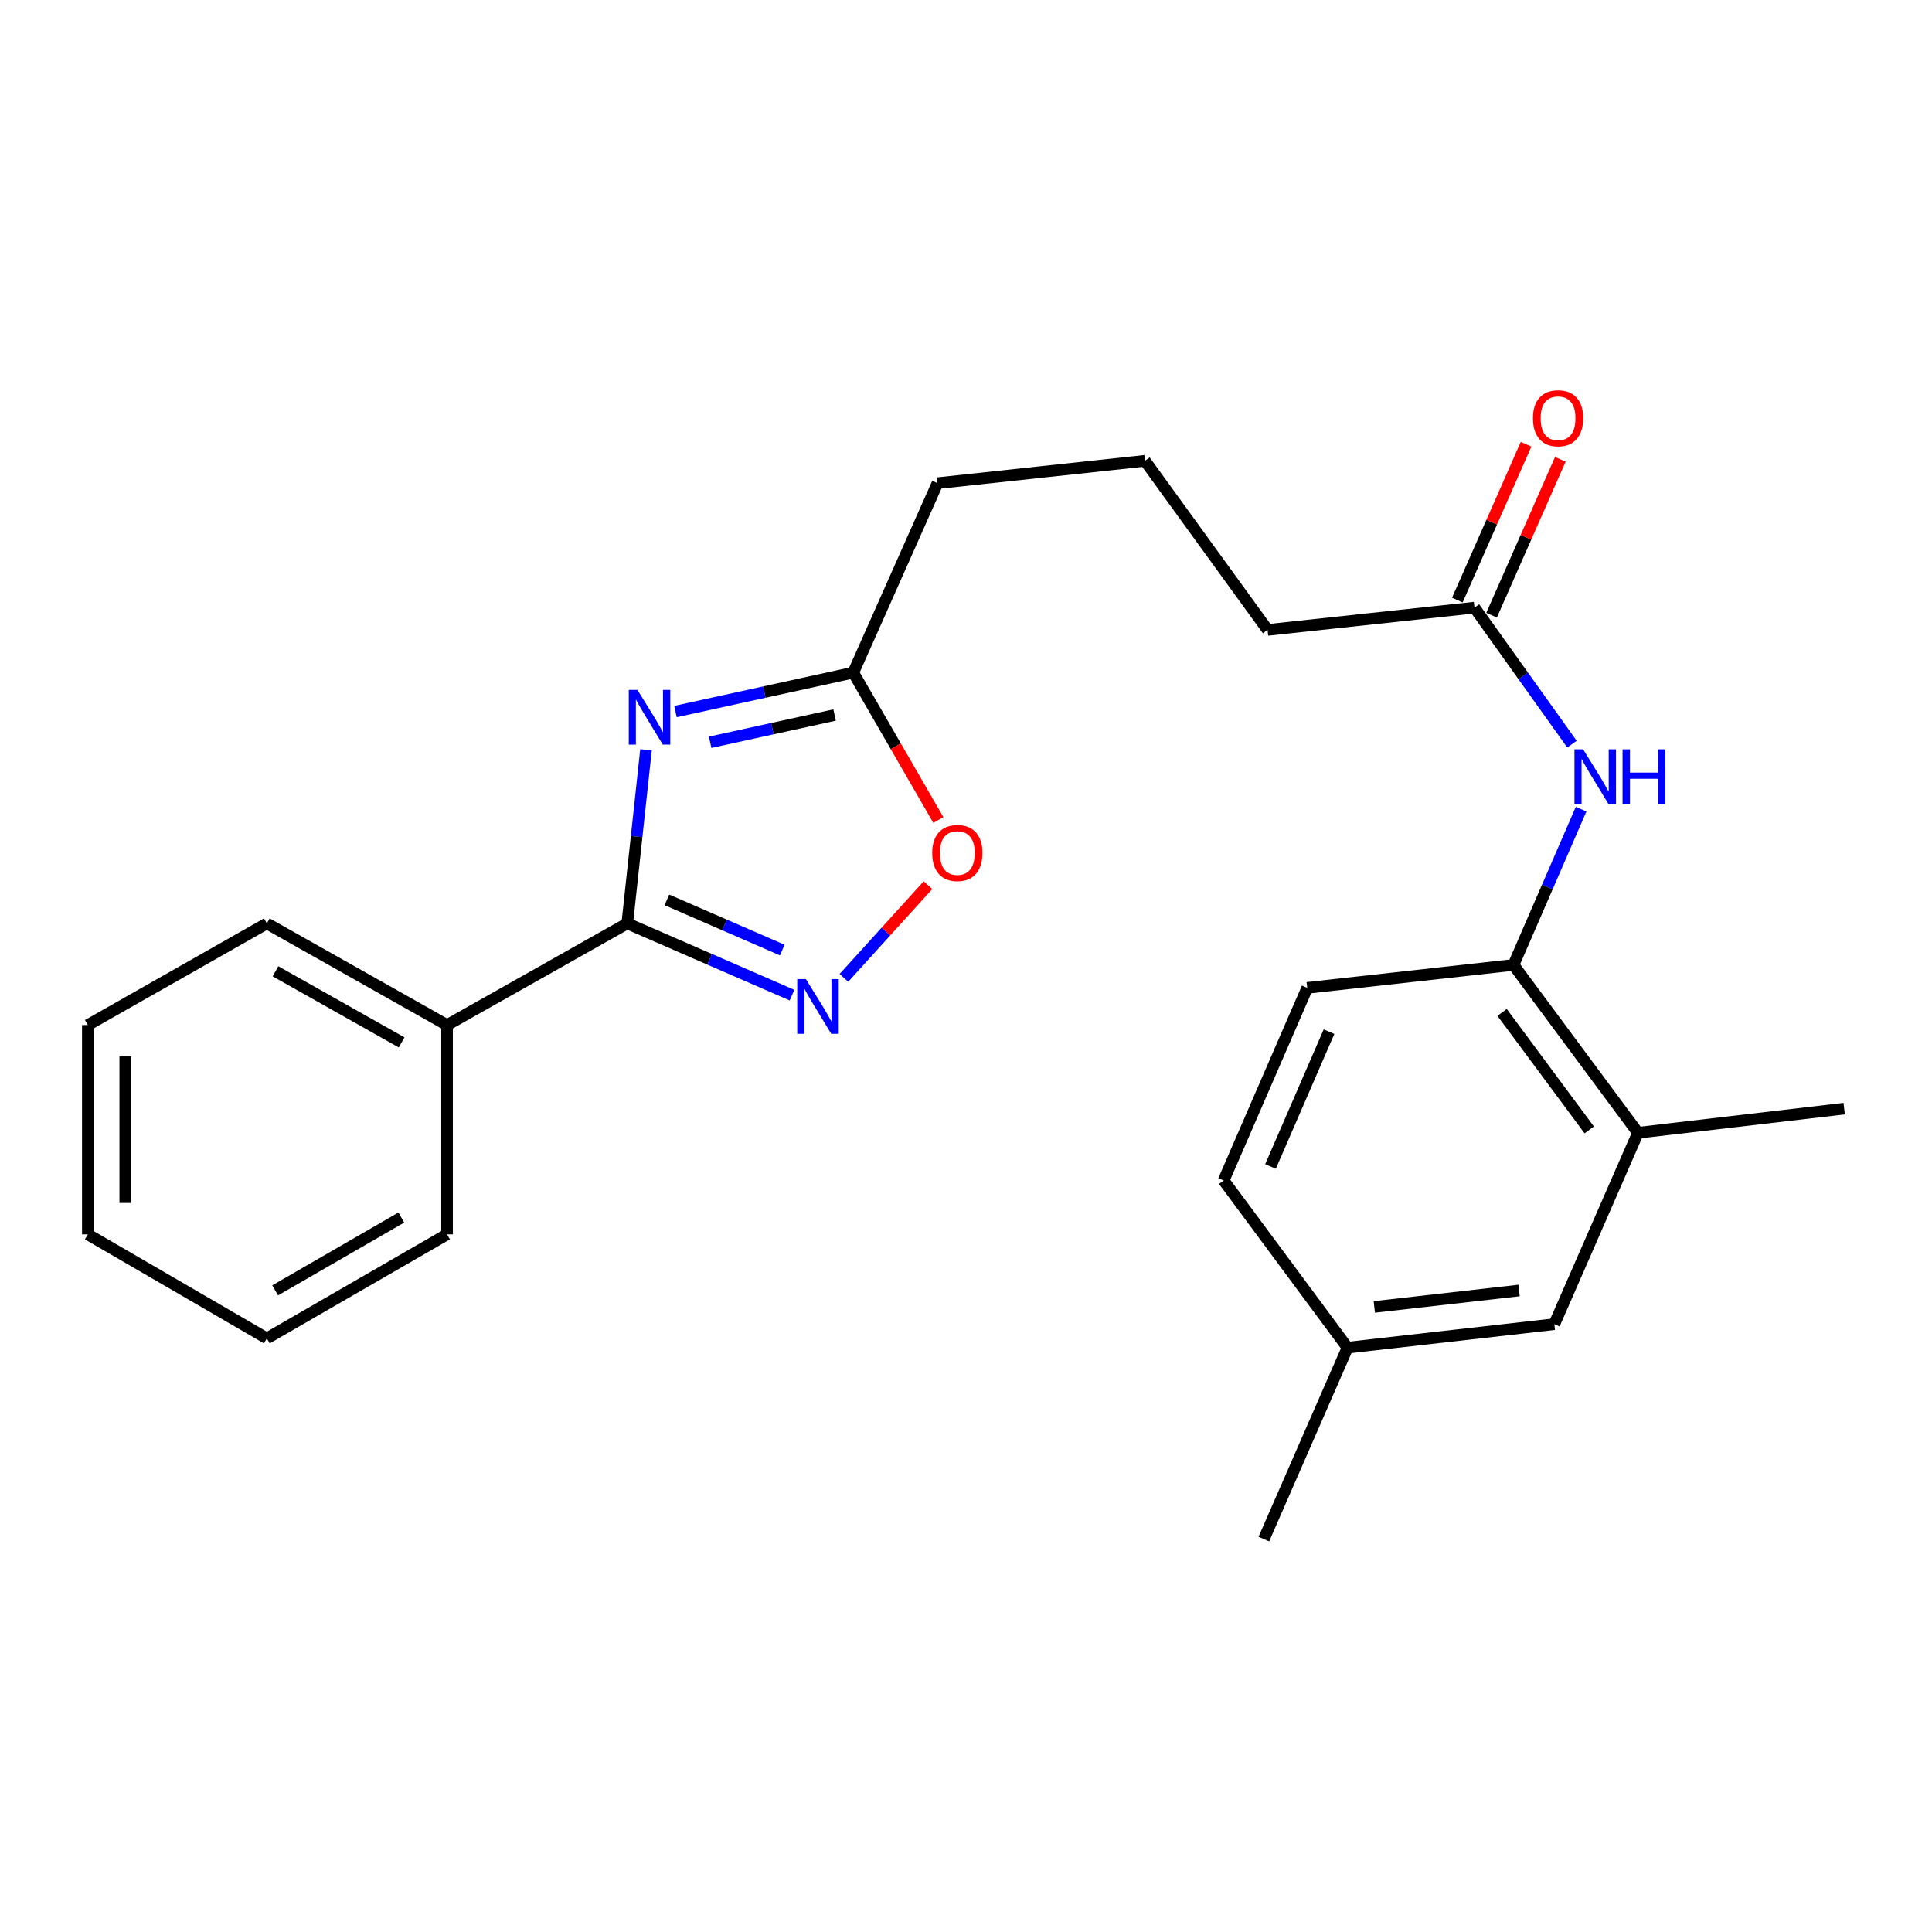 <?xml version='1.0' encoding='iso-8859-1'?>
<svg version='1.1' baseProfile='full'
              xmlns='http://www.w3.org/2000/svg'
                      xmlns:rdkit='http://www.rdkit.org/xml'
                      xmlns:xlink='http://www.w3.org/1999/xlink'
                  xml:space='preserve'
width='1000px' height='1000px' viewBox='0 0 1000 1000'>
<!-- END OF HEADER -->
<rect style='opacity:1.0;fill:#FFFFFF;stroke:none' width='1000' height='1000' x='0' y='0'> </rect>
<path class='bond-0' d='M 334.372,388.085 L 329.518,433.026' style='fill:none;fill-rule:evenodd;stroke:#0000FF;stroke-width:6px;stroke-linecap:butt;stroke-linejoin:miter;stroke-opacity:1' />
<path class='bond-0' d='M 329.518,433.026 L 324.665,477.968' style='fill:none;fill-rule:evenodd;stroke:#000000;stroke-width:6px;stroke-linecap:butt;stroke-linejoin:miter;stroke-opacity:1' />
<path class='bond-2' d='M 349.63,368.298 L 395.639,358.222' style='fill:none;fill-rule:evenodd;stroke:#0000FF;stroke-width:6px;stroke-linecap:butt;stroke-linejoin:miter;stroke-opacity:1' />
<path class='bond-2' d='M 395.639,358.222 L 441.648,348.146' style='fill:none;fill-rule:evenodd;stroke:#000000;stroke-width:6px;stroke-linecap:butt;stroke-linejoin:miter;stroke-opacity:1' />
<path class='bond-2' d='M 367.577,384.198 L 399.783,377.145' style='fill:none;fill-rule:evenodd;stroke:#0000FF;stroke-width:6px;stroke-linecap:butt;stroke-linejoin:miter;stroke-opacity:1' />
<path class='bond-2' d='M 399.783,377.145 L 431.99,370.092' style='fill:none;fill-rule:evenodd;stroke:#000000;stroke-width:6px;stroke-linecap:butt;stroke-linejoin:miter;stroke-opacity:1' />
<path class='bond-1' d='M 324.665,477.968 L 367.309,496.527' style='fill:none;fill-rule:evenodd;stroke:#000000;stroke-width:6px;stroke-linecap:butt;stroke-linejoin:miter;stroke-opacity:1' />
<path class='bond-1' d='M 367.309,496.527 L 409.953,515.085' style='fill:none;fill-rule:evenodd;stroke:#0000FF;stroke-width:6px;stroke-linecap:butt;stroke-linejoin:miter;stroke-opacity:1' />
<path class='bond-1' d='M 345.188,465.773 L 375.039,478.764' style='fill:none;fill-rule:evenodd;stroke:#000000;stroke-width:6px;stroke-linecap:butt;stroke-linejoin:miter;stroke-opacity:1' />
<path class='bond-1' d='M 375.039,478.764 L 404.89,491.755' style='fill:none;fill-rule:evenodd;stroke:#0000FF;stroke-width:6px;stroke-linecap:butt;stroke-linejoin:miter;stroke-opacity:1' />
<path class='bond-8' d='M 324.665,477.968 L 231.39,530.562' style='fill:none;fill-rule:evenodd;stroke:#000000;stroke-width:6px;stroke-linecap:butt;stroke-linejoin:miter;stroke-opacity:1' />
<path class='bond-24' d='M 436.808,506.137 L 458.568,482.156' style='fill:none;fill-rule:evenodd;stroke:#0000FF;stroke-width:6px;stroke-linecap:butt;stroke-linejoin:miter;stroke-opacity:1' />
<path class='bond-24' d='M 458.568,482.156 L 480.328,458.175' style='fill:none;fill-rule:evenodd;stroke:#FF0000;stroke-width:6px;stroke-linecap:butt;stroke-linejoin:miter;stroke-opacity:1' />
<path class='bond-3' d='M 441.648,348.146 L 463.669,386.287' style='fill:none;fill-rule:evenodd;stroke:#000000;stroke-width:6px;stroke-linecap:butt;stroke-linejoin:miter;stroke-opacity:1' />
<path class='bond-3' d='M 463.669,386.287 L 485.69,424.429' style='fill:none;fill-rule:evenodd;stroke:#FF0000;stroke-width:6px;stroke-linecap:butt;stroke-linejoin:miter;stroke-opacity:1' />
<path class='bond-14' d='M 441.648,348.146 L 485.256,250.093' style='fill:none;fill-rule:evenodd;stroke:#000000;stroke-width:6px;stroke-linecap:butt;stroke-linejoin:miter;stroke-opacity:1' />
<path class='bond-4' d='M 813.646,385.161 L 788.41,349.832' style='fill:none;fill-rule:evenodd;stroke:#0000FF;stroke-width:6px;stroke-linecap:butt;stroke-linejoin:miter;stroke-opacity:1' />
<path class='bond-4' d='M 788.41,349.832 L 763.175,314.504' style='fill:none;fill-rule:evenodd;stroke:#000000;stroke-width:6px;stroke-linecap:butt;stroke-linejoin:miter;stroke-opacity:1' />
<path class='bond-5' d='M 818.38,418.825 L 800.878,459.137' style='fill:none;fill-rule:evenodd;stroke:#0000FF;stroke-width:6px;stroke-linecap:butt;stroke-linejoin:miter;stroke-opacity:1' />
<path class='bond-5' d='M 800.878,459.137 L 783.375,499.449' style='fill:none;fill-rule:evenodd;stroke:#000000;stroke-width:6px;stroke-linecap:butt;stroke-linejoin:miter;stroke-opacity:1' />
<path class='bond-7' d='M 783.375,499.449 L 847.808,586.32' style='fill:none;fill-rule:evenodd;stroke:#000000;stroke-width:6px;stroke-linecap:butt;stroke-linejoin:miter;stroke-opacity:1' />
<path class='bond-7' d='M 777.481,524.02 L 822.584,584.83' style='fill:none;fill-rule:evenodd;stroke:#000000;stroke-width:6px;stroke-linecap:butt;stroke-linejoin:miter;stroke-opacity:1' />
<path class='bond-11' d='M 783.375,499.449 L 676.616,511.32' style='fill:none;fill-rule:evenodd;stroke:#000000;stroke-width:6px;stroke-linecap:butt;stroke-linejoin:miter;stroke-opacity:1' />
<path class='bond-6' d='M 763.175,314.504 L 656.103,326.04' style='fill:none;fill-rule:evenodd;stroke:#000000;stroke-width:6px;stroke-linecap:butt;stroke-linejoin:miter;stroke-opacity:1' />
<path class='bond-10' d='M 772.037,318.413 L 789.827,278.085' style='fill:none;fill-rule:evenodd;stroke:#000000;stroke-width:6px;stroke-linecap:butt;stroke-linejoin:miter;stroke-opacity:1' />
<path class='bond-10' d='M 789.827,278.085 L 807.617,237.757' style='fill:none;fill-rule:evenodd;stroke:#FF0000;stroke-width:6px;stroke-linecap:butt;stroke-linejoin:miter;stroke-opacity:1' />
<path class='bond-10' d='M 754.313,310.594 L 772.103,270.266' style='fill:none;fill-rule:evenodd;stroke:#000000;stroke-width:6px;stroke-linecap:butt;stroke-linejoin:miter;stroke-opacity:1' />
<path class='bond-10' d='M 772.103,270.266 L 789.893,229.939' style='fill:none;fill-rule:evenodd;stroke:#FF0000;stroke-width:6px;stroke-linecap:butt;stroke-linejoin:miter;stroke-opacity:1' />
<path class='bond-9' d='M 847.808,586.32 L 804.512,685.385' style='fill:none;fill-rule:evenodd;stroke:#000000;stroke-width:6px;stroke-linecap:butt;stroke-linejoin:miter;stroke-opacity:1' />
<path class='bond-17' d='M 847.808,586.32 L 954.545,573.826' style='fill:none;fill-rule:evenodd;stroke:#000000;stroke-width:6px;stroke-linecap:butt;stroke-linejoin:miter;stroke-opacity:1' />
<path class='bond-18' d='M 231.39,530.562 L 138.116,477.968' style='fill:none;fill-rule:evenodd;stroke:#000000;stroke-width:6px;stroke-linecap:butt;stroke-linejoin:miter;stroke-opacity:1' />
<path class='bond-18' d='M 207.884,539.547 L 142.592,502.731' style='fill:none;fill-rule:evenodd;stroke:#000000;stroke-width:6px;stroke-linecap:butt;stroke-linejoin:miter;stroke-opacity:1' />
<path class='bond-19' d='M 231.39,530.562 L 231.39,638.904' style='fill:none;fill-rule:evenodd;stroke:#000000;stroke-width:6px;stroke-linecap:butt;stroke-linejoin:miter;stroke-opacity:1' />
<path class='bond-26' d='M 804.512,685.385 L 697.473,697.546' style='fill:none;fill-rule:evenodd;stroke:#000000;stroke-width:6px;stroke-linecap:butt;stroke-linejoin:miter;stroke-opacity:1' />
<path class='bond-26' d='M 786.269,667.961 L 711.342,676.474' style='fill:none;fill-rule:evenodd;stroke:#000000;stroke-width:6px;stroke-linecap:butt;stroke-linejoin:miter;stroke-opacity:1' />
<path class='bond-13' d='M 676.616,511.32 L 633.352,611.008' style='fill:none;fill-rule:evenodd;stroke:#000000;stroke-width:6px;stroke-linecap:butt;stroke-linejoin:miter;stroke-opacity:1' />
<path class='bond-13' d='M 687.897,533.985 L 657.612,603.767' style='fill:none;fill-rule:evenodd;stroke:#000000;stroke-width:6px;stroke-linecap:butt;stroke-linejoin:miter;stroke-opacity:1' />
<path class='bond-12' d='M 697.473,697.546 L 633.352,611.008' style='fill:none;fill-rule:evenodd;stroke:#000000;stroke-width:6px;stroke-linecap:butt;stroke-linejoin:miter;stroke-opacity:1' />
<path class='bond-20' d='M 697.473,697.546 L 654.177,796.611' style='fill:none;fill-rule:evenodd;stroke:#000000;stroke-width:6px;stroke-linecap:butt;stroke-linejoin:miter;stroke-opacity:1' />
<path class='bond-16' d='M 485.256,250.093 L 592.64,238.513' style='fill:none;fill-rule:evenodd;stroke:#000000;stroke-width:6px;stroke-linecap:butt;stroke-linejoin:miter;stroke-opacity:1' />
<path class='bond-15' d='M 656.103,326.04 L 592.64,238.513' style='fill:none;fill-rule:evenodd;stroke:#000000;stroke-width:6px;stroke-linecap:butt;stroke-linejoin:miter;stroke-opacity:1' />
<path class='bond-22' d='M 138.116,477.968 L 45.455,530.562' style='fill:none;fill-rule:evenodd;stroke:#000000;stroke-width:6px;stroke-linecap:butt;stroke-linejoin:miter;stroke-opacity:1' />
<path class='bond-21' d='M 231.39,638.904 L 138.116,692.746' style='fill:none;fill-rule:evenodd;stroke:#000000;stroke-width:6px;stroke-linecap:butt;stroke-linejoin:miter;stroke-opacity:1' />
<path class='bond-21' d='M 207.715,630.203 L 142.422,667.893' style='fill:none;fill-rule:evenodd;stroke:#000000;stroke-width:6px;stroke-linecap:butt;stroke-linejoin:miter;stroke-opacity:1' />
<path class='bond-23' d='M 138.116,692.746 L 45.455,638.904' style='fill:none;fill-rule:evenodd;stroke:#000000;stroke-width:6px;stroke-linecap:butt;stroke-linejoin:miter;stroke-opacity:1' />
<path class='bond-25' d='M 45.455,530.562 L 45.455,638.904' style='fill:none;fill-rule:evenodd;stroke:#000000;stroke-width:6px;stroke-linecap:butt;stroke-linejoin:miter;stroke-opacity:1' />
<path class='bond-25' d='M 64.826,546.813 L 64.826,622.652' style='fill:none;fill-rule:evenodd;stroke:#000000;stroke-width:6px;stroke-linecap:butt;stroke-linejoin:miter;stroke-opacity:1' />
<path  class='atom-0' d='M 329.931 357.081
L 339.211 372.081
Q 340.131 373.561, 341.611 376.241
Q 343.091 378.921, 343.171 379.081
L 343.171 357.081
L 346.931 357.081
L 346.931 385.401
L 343.051 385.401
L 333.091 369.001
Q 331.931 367.081, 330.691 364.881
Q 329.491 362.681, 329.131 362.001
L 329.131 385.401
L 325.451 385.401
L 325.451 357.081
L 329.931 357.081
' fill='#0000FF'/>
<path  class='atom-2' d='M 417.125 506.77
L 426.405 521.77
Q 427.325 523.25, 428.805 525.93
Q 430.285 528.61, 430.365 528.77
L 430.365 506.77
L 434.125 506.77
L 434.125 535.09
L 430.245 535.09
L 420.285 518.69
Q 419.125 516.77, 417.885 514.57
Q 416.685 512.37, 416.325 511.69
L 416.325 535.09
L 412.645 535.09
L 412.645 506.77
L 417.125 506.77
' fill='#0000FF'/>
<path  class='atom-4' d='M 482.512 441.522
Q 482.512 434.722, 485.872 430.922
Q 489.232 427.122, 495.512 427.122
Q 501.792 427.122, 505.152 430.922
Q 508.512 434.722, 508.512 441.522
Q 508.512 448.402, 505.112 452.322
Q 501.712 456.202, 495.512 456.202
Q 489.272 456.202, 485.872 452.322
Q 482.512 448.442, 482.512 441.522
M 495.512 453.002
Q 499.832 453.002, 502.152 450.122
Q 504.512 447.202, 504.512 441.522
Q 504.512 435.962, 502.152 433.162
Q 499.832 430.322, 495.512 430.322
Q 491.192 430.322, 488.832 433.122
Q 486.512 435.922, 486.512 441.522
Q 486.512 447.242, 488.832 450.122
Q 491.192 453.002, 495.512 453.002
' fill='#FF0000'/>
<path  class='atom-5' d='M 819.421 387.85
L 828.701 402.85
Q 829.621 404.33, 831.101 407.01
Q 832.581 409.69, 832.661 409.85
L 832.661 387.85
L 836.421 387.85
L 836.421 416.17
L 832.541 416.17
L 822.581 399.77
Q 821.421 397.85, 820.181 395.65
Q 818.981 393.45, 818.621 392.77
L 818.621 416.17
L 814.941 416.17
L 814.941 387.85
L 819.421 387.85
' fill='#0000FF'/>
<path  class='atom-5' d='M 839.821 387.85
L 843.661 387.85
L 843.661 399.89
L 858.141 399.89
L 858.141 387.85
L 861.981 387.85
L 861.981 416.17
L 858.141 416.17
L 858.141 403.09
L 843.661 403.09
L 843.661 416.17
L 839.821 416.17
L 839.821 387.85
' fill='#0000FF'/>
<path  class='atom-11' d='M 793.449 216.488
Q 793.449 209.688, 796.809 205.888
Q 800.169 202.088, 806.449 202.088
Q 812.729 202.088, 816.089 205.888
Q 819.449 209.688, 819.449 216.488
Q 819.449 223.368, 816.049 227.288
Q 812.649 231.168, 806.449 231.168
Q 800.209 231.168, 796.809 227.288
Q 793.449 223.408, 793.449 216.488
M 806.449 227.968
Q 810.769 227.968, 813.089 225.088
Q 815.449 222.168, 815.449 216.488
Q 815.449 210.928, 813.089 208.128
Q 810.769 205.288, 806.449 205.288
Q 802.129 205.288, 799.769 208.088
Q 797.449 210.888, 797.449 216.488
Q 797.449 222.208, 799.769 225.088
Q 802.129 227.968, 806.449 227.968
' fill='#FF0000'/>
</svg>
